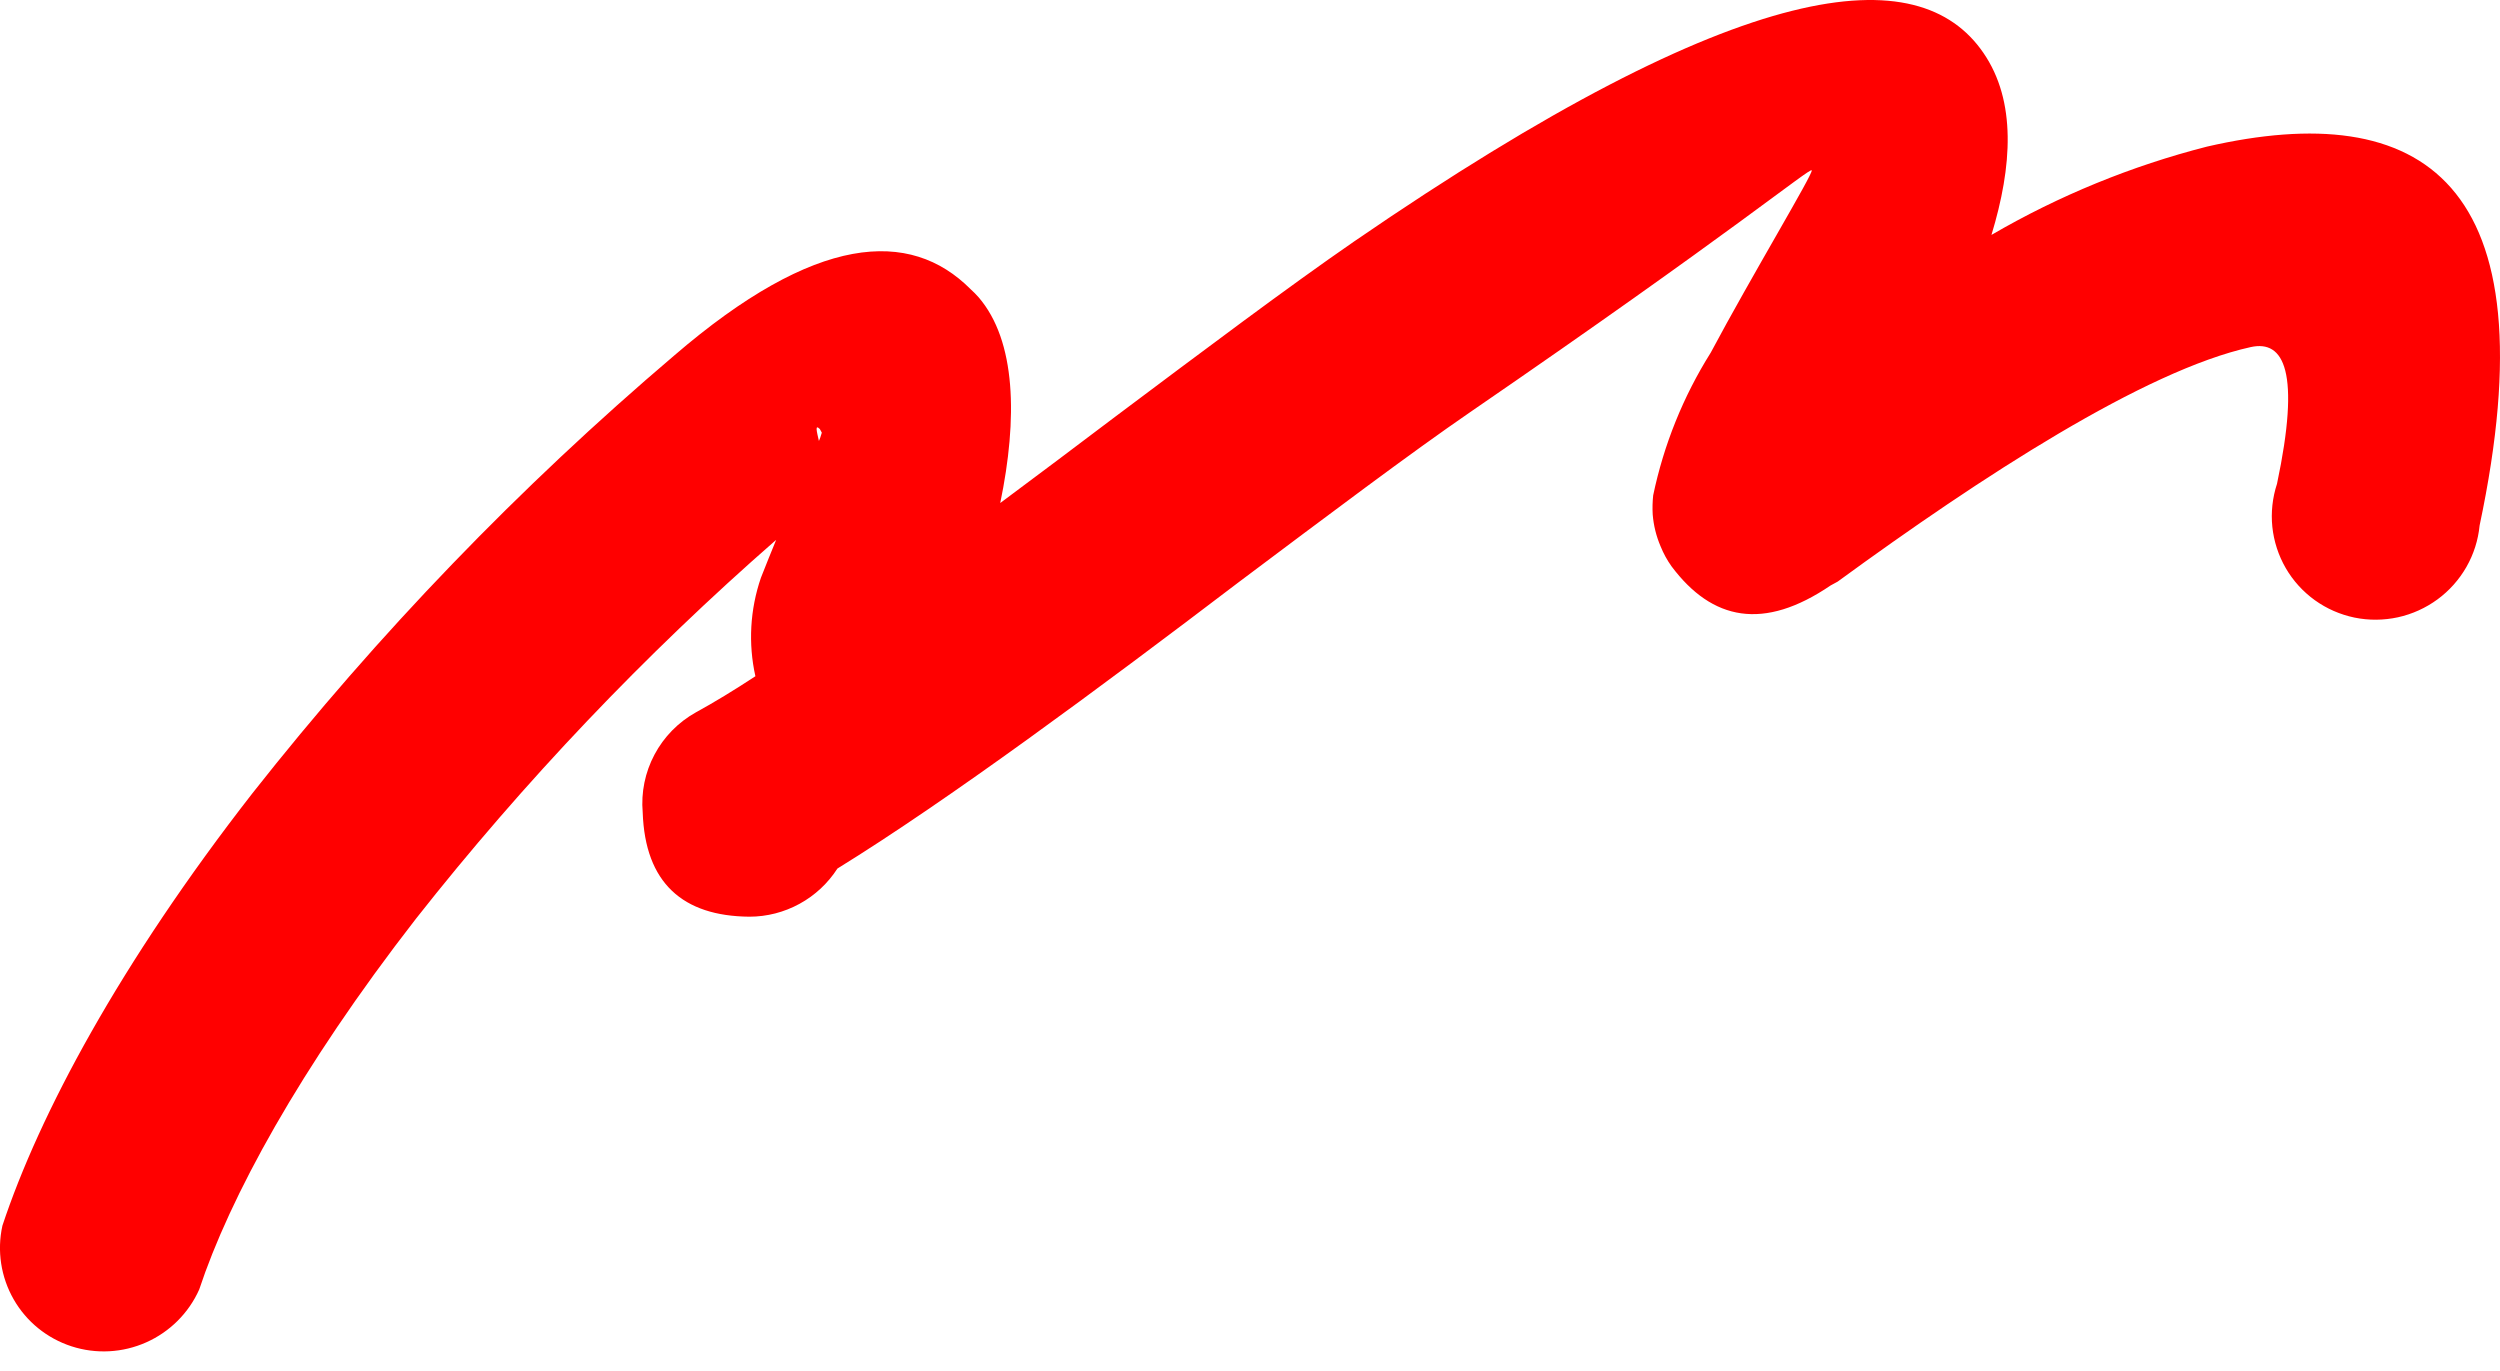 <svg width="62" height="34" viewBox="0 0 62 34" fill="none" xmlns="http://www.w3.org/2000/svg">
<path d="M20.297 10.967C20.331 10.89 20.359 10.811 20.381 10.73L20.332 10.64C20.206 10.518 20.252 10.684 20.314 10.958M61.494 13.033C61.459 13.394 61.348 13.743 61.168 14.059C60.988 14.374 60.744 14.649 60.451 14.864C60.158 15.079 59.823 15.231 59.468 15.309C59.114 15.386 58.746 15.389 58.391 15.316C58.036 15.242 57.7 15.095 57.407 14.884C57.113 14.672 56.867 14.401 56.686 14.088C56.505 13.775 56.392 13.427 56.354 13.067C56.317 12.707 56.357 12.342 56.47 11.998C57.055 9.229 56.651 8.423 55.817 8.608C53.187 9.189 49.138 11.821 45.574 14.424L45.398 14.52C43.738 15.648 42.463 15.392 41.454 14.045C41.344 13.891 41.253 13.724 41.182 13.548C41.075 13.298 41.009 13.032 40.987 12.76C40.978 12.602 40.982 12.443 40.999 12.284C41.261 11.031 41.743 9.834 42.425 8.748C43.439 6.844 44.977 4.294 44.931 4.224C44.885 4.154 42.984 5.743 36.465 10.218C34.992 11.229 32.92 12.788 30.715 14.442C27.286 17.05 23.512 19.848 20.768 21.54C20.533 21.905 20.21 22.207 19.828 22.415C19.447 22.624 19.019 22.734 18.584 22.734C16.934 22.72 15.998 21.898 15.939 20.148C15.896 19.653 15.997 19.155 16.231 18.715C16.465 18.274 16.821 17.911 17.257 17.667C17.707 17.421 18.199 17.122 18.734 16.771C18.553 15.961 18.601 15.115 18.871 14.328C18.999 14.009 19.121 13.693 19.249 13.388C15.986 16.238 12.995 19.383 10.316 22.784C7.415 26.519 5.691 29.713 4.941 31.978C4.681 32.562 4.212 33.03 3.627 33.29C3.043 33.551 2.382 33.586 1.775 33.389C1.167 33.192 0.655 32.777 0.339 32.224C0.022 31.671 -0.078 31.019 0.06 30.396C0.972 27.645 2.968 23.899 6.262 19.671C9.378 15.716 12.882 12.081 16.719 8.818C20.226 5.8 22.568 5.663 24.071 7.172C24.141 7.235 24.207 7.302 24.269 7.372C25.2 8.454 25.241 10.374 24.806 12.475C25.758 11.764 26.721 11.046 27.653 10.338C29.863 8.682 31.941 7.12 33.584 5.987C43.325 -0.705 47.594 -1.009 49.187 1.309C50.012 2.508 49.904 4.129 49.388 5.826C51.06 4.852 52.859 4.115 54.733 3.636C60.048 2.415 63.31 4.458 61.494 13.033Z" fill="#FF0000"/>
</svg>

